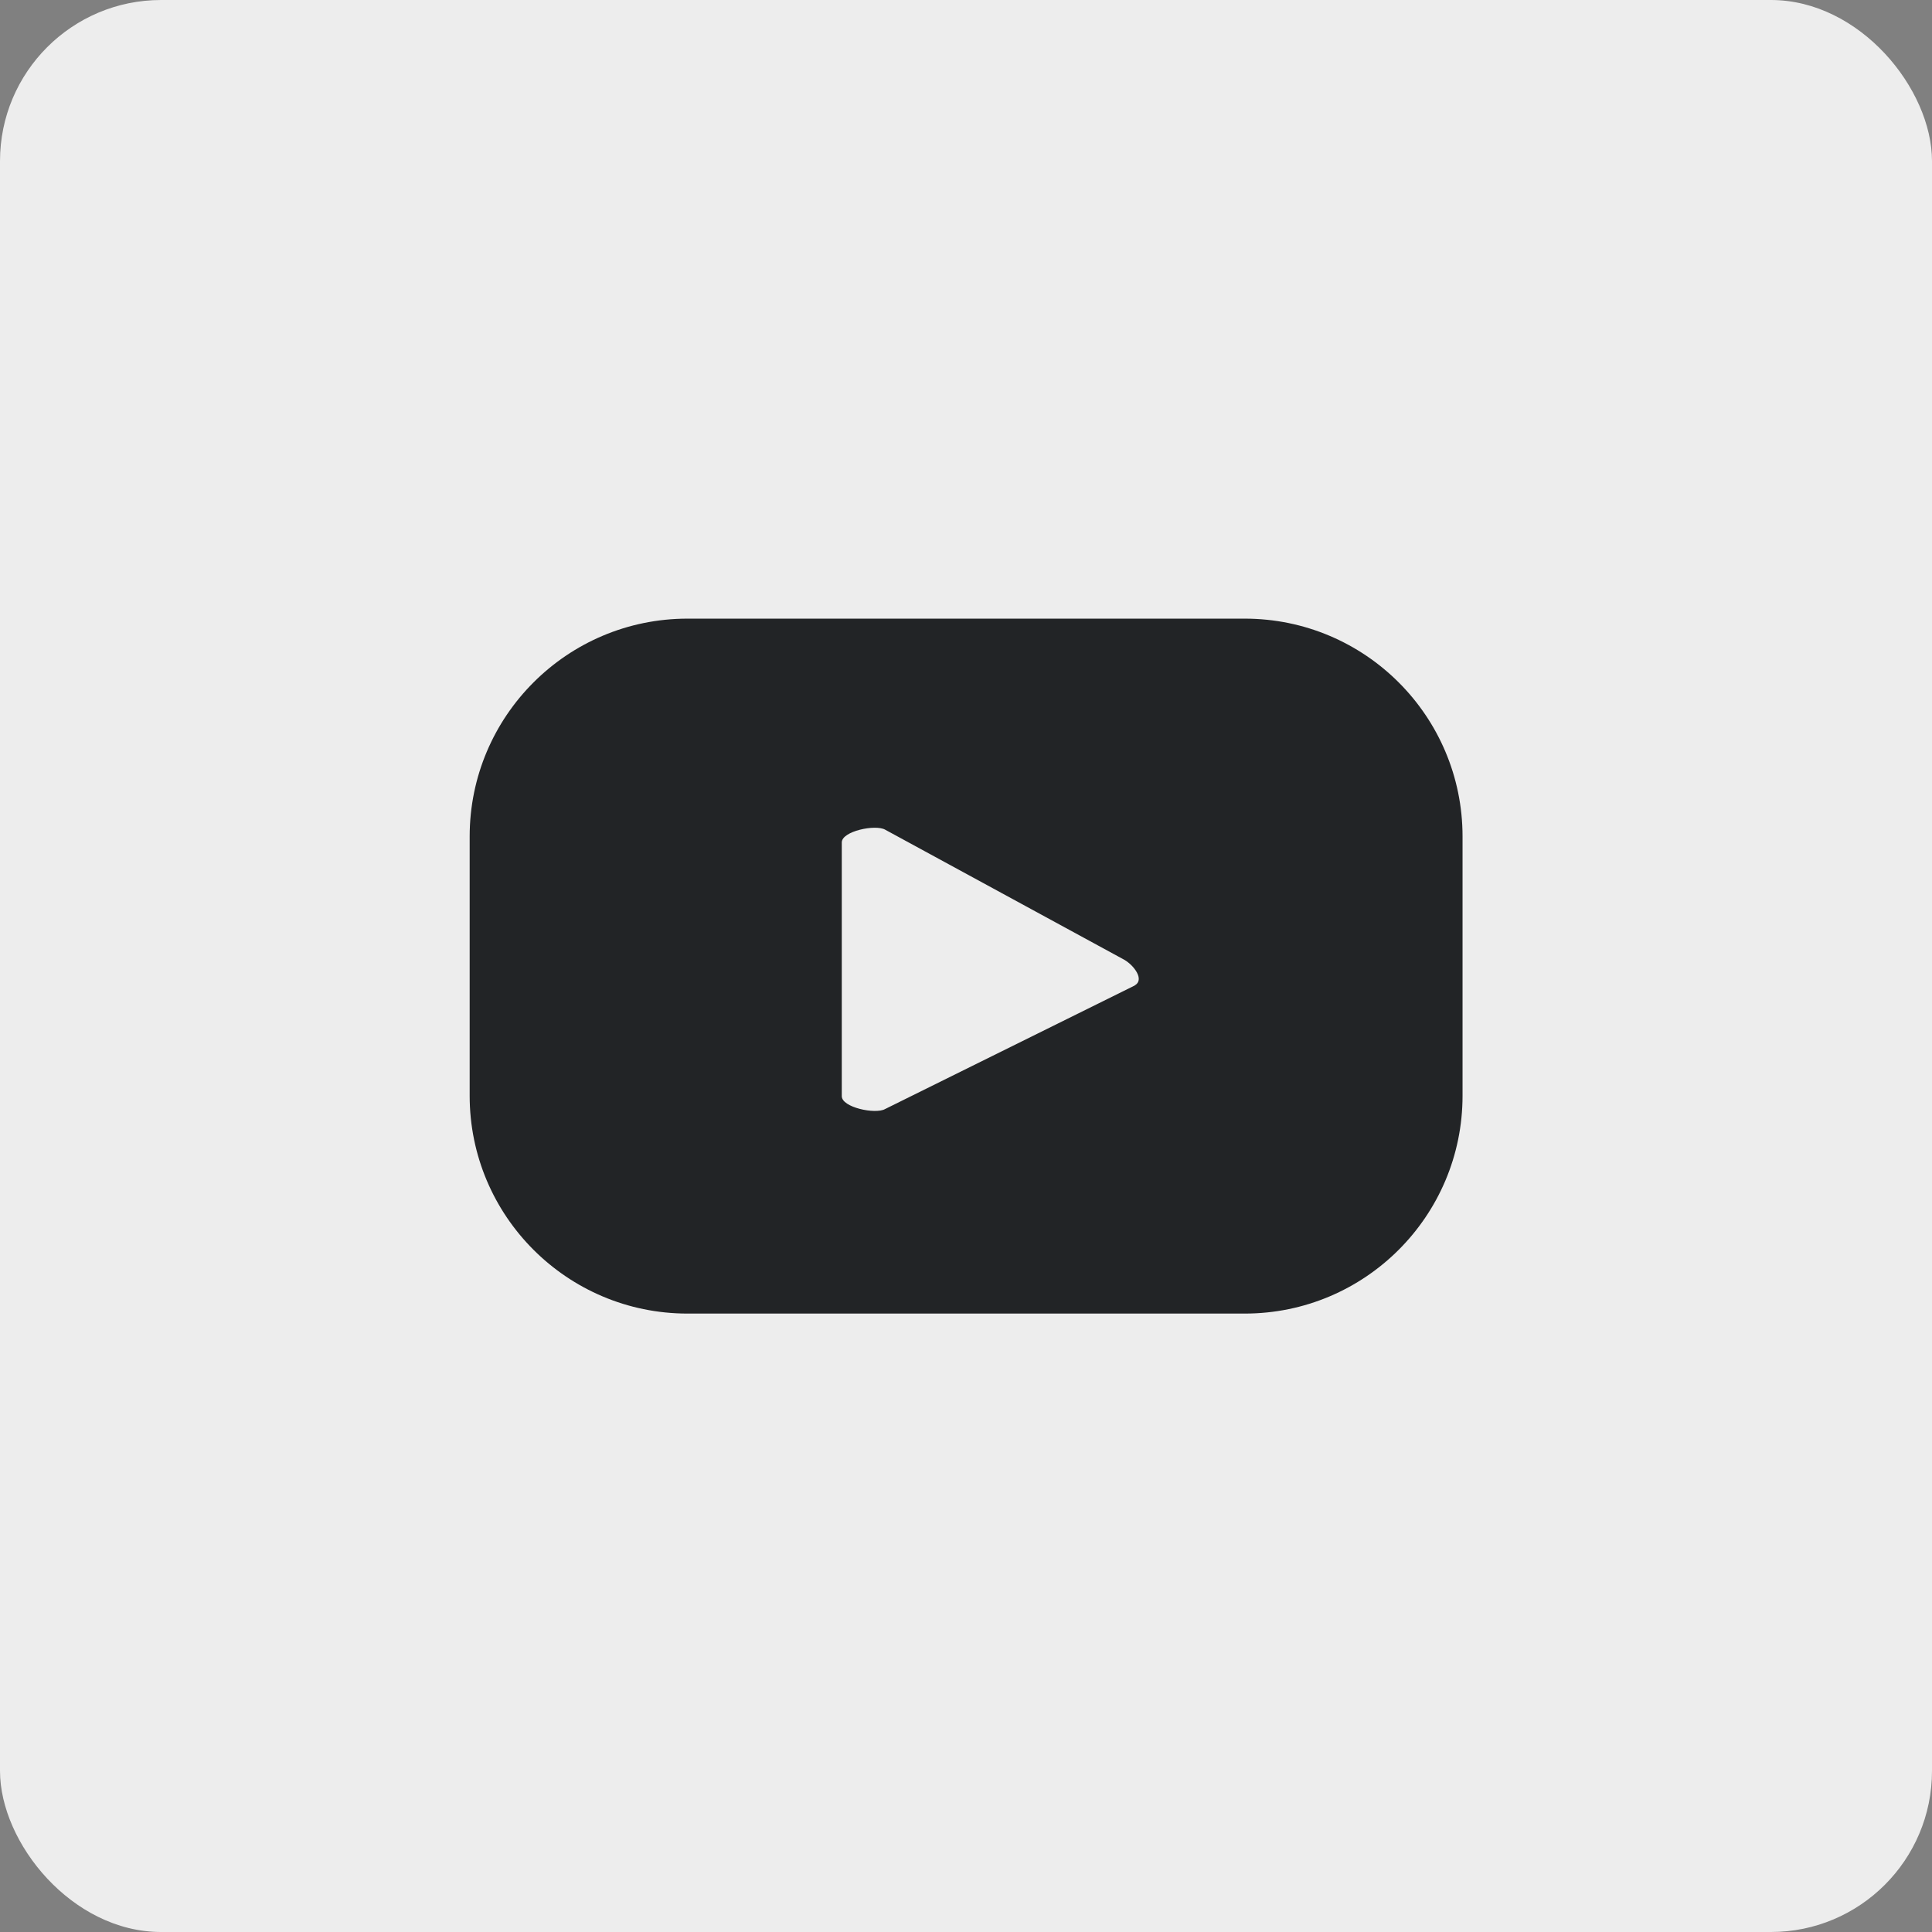 <?xml version="1.0" encoding="UTF-8"?><svg id="Isolation_Mode" xmlns="http://www.w3.org/2000/svg" viewBox="0 0 90.91 90.91"><rect x="0" y="0" width="90.91" height="90.91" fill="#808080" stroke="none"/><defs><style>.cls-1{fill:#222426;}.cls-1,.cls-2{stroke-width:0px;}.cls-2{fill:#ededed;}</style></defs><rect class="cls-2" x="0" width="90.91" height="90.91" rx="7.58" ry="7.58"/><path class="cls-1" d="m68.82,39.36c0-5.66-4.59-10.25-10.25-10.25h-26.22c-5.66,0-10.25,4.59-10.25,10.25v12.2c0,5.66,4.59,10.25,10.25,10.25h26.22c5.66,0,10.25-4.59,10.25-10.25v-12.2Zm-15.42,7.01l-11.76,5.82c-.46.25-2.03-.08-2.03-.61v-11.94c0-.53,1.58-.86,2.04-.6l11.25,6.12c.47.27.97.95.49,1.21Z"/></svg>